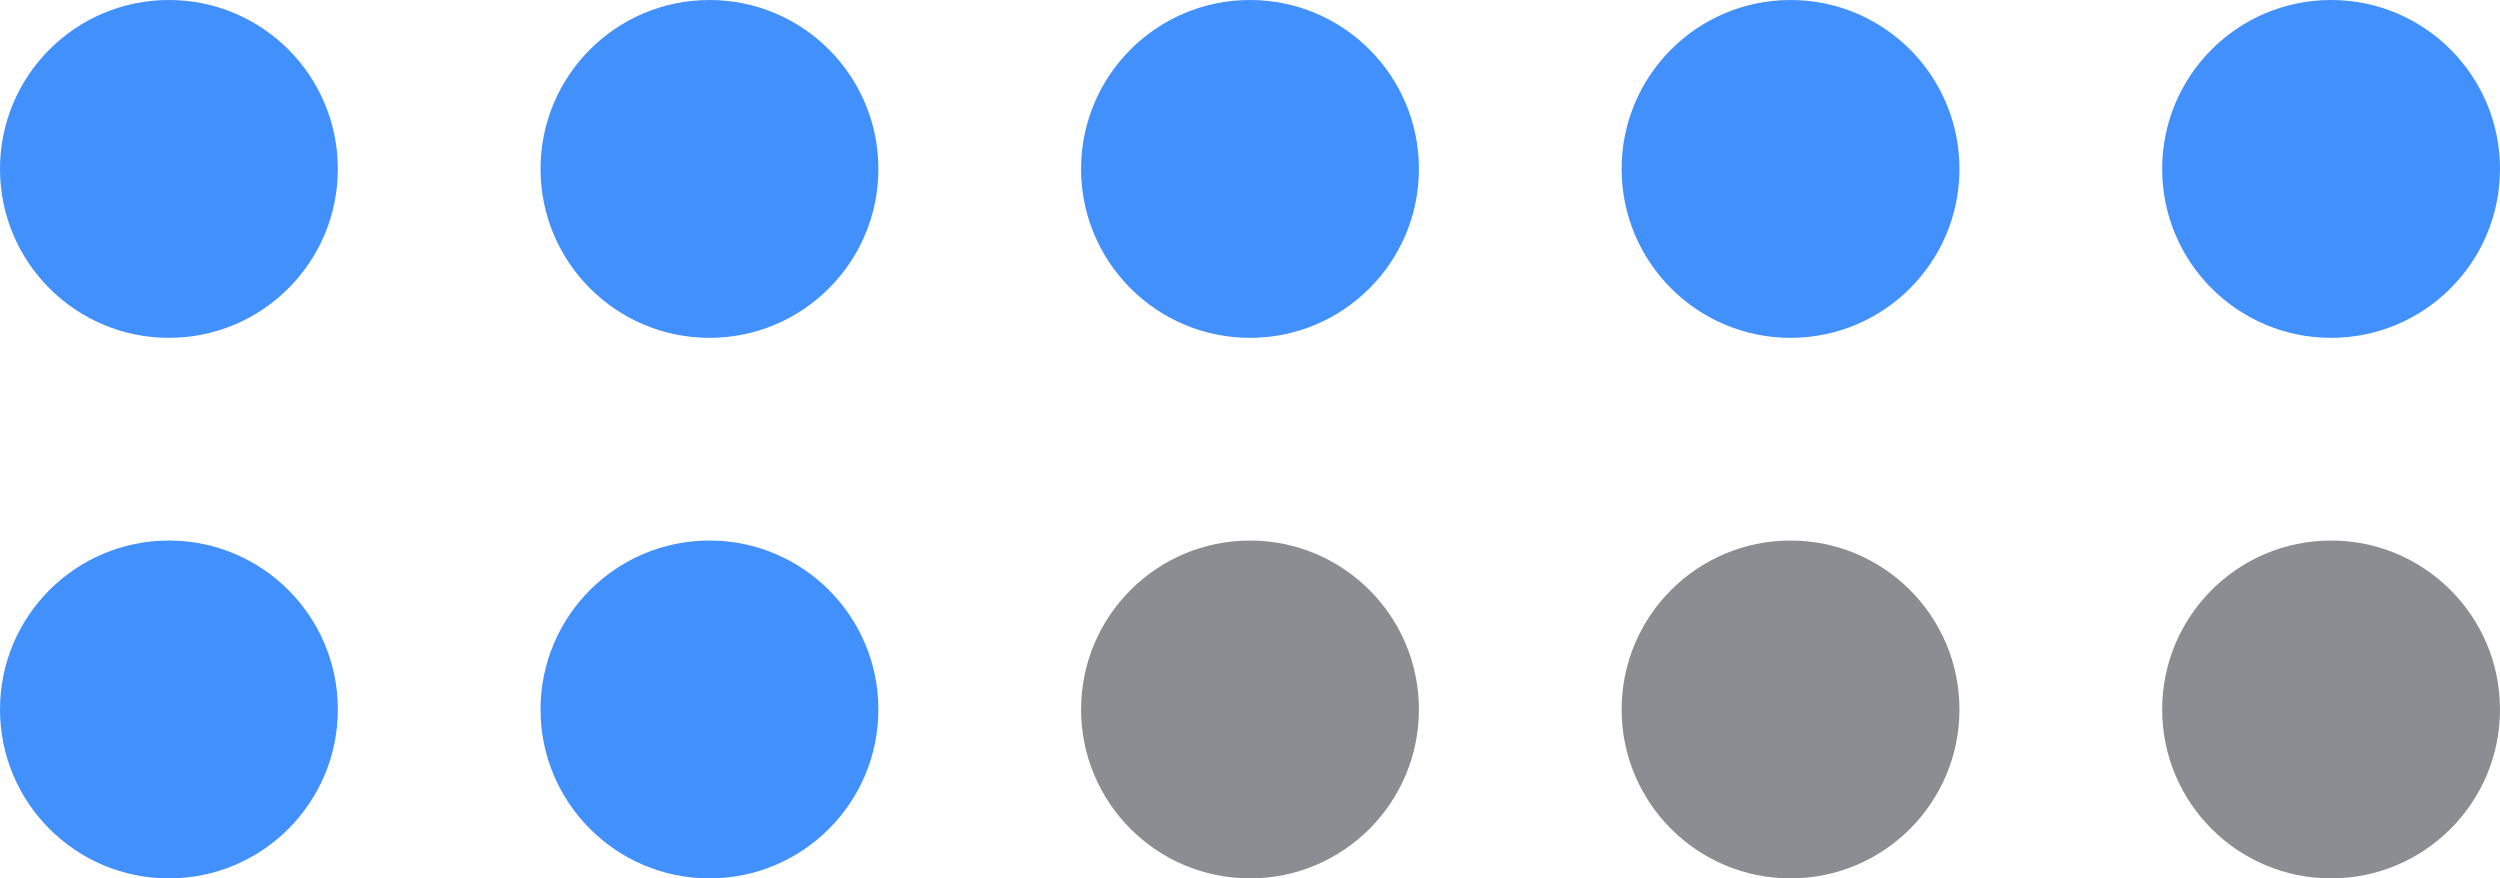 <?xml version="1.0" encoding="UTF-8"?> <svg xmlns="http://www.w3.org/2000/svg" width="37" height="13" viewBox="0 0 37 13" fill="none"><circle cx="2.5" cy="2.5" r="2.5" fill="#4190FC"></circle><circle cx="10.5" cy="2.5" r="2.5" fill="#4190FC"></circle><circle cx="18.5" cy="2.5" r="2.5" fill="#4190FC"></circle><circle cx="26.5" cy="2.5" r="2.5" fill="#4190FC"></circle><circle cx="34.5" cy="2.5" r="2.5" fill="#4190FC"></circle><circle cx="2.5" cy="10.5" r="2.5" fill="#4190FC"></circle><circle cx="10.5" cy="10.5" r="2.5" fill="#4190FC"></circle><circle cx="18.5" cy="10.5" r="2.5" fill="#3E414C" fill-opacity="0.6"></circle><circle cx="26.5" cy="10.5" r="2.5" fill="#3E414C" fill-opacity="0.6"></circle><circle cx="34.5" cy="10.5" r="2.5" fill="#3E414C" fill-opacity="0.6"></circle></svg> 